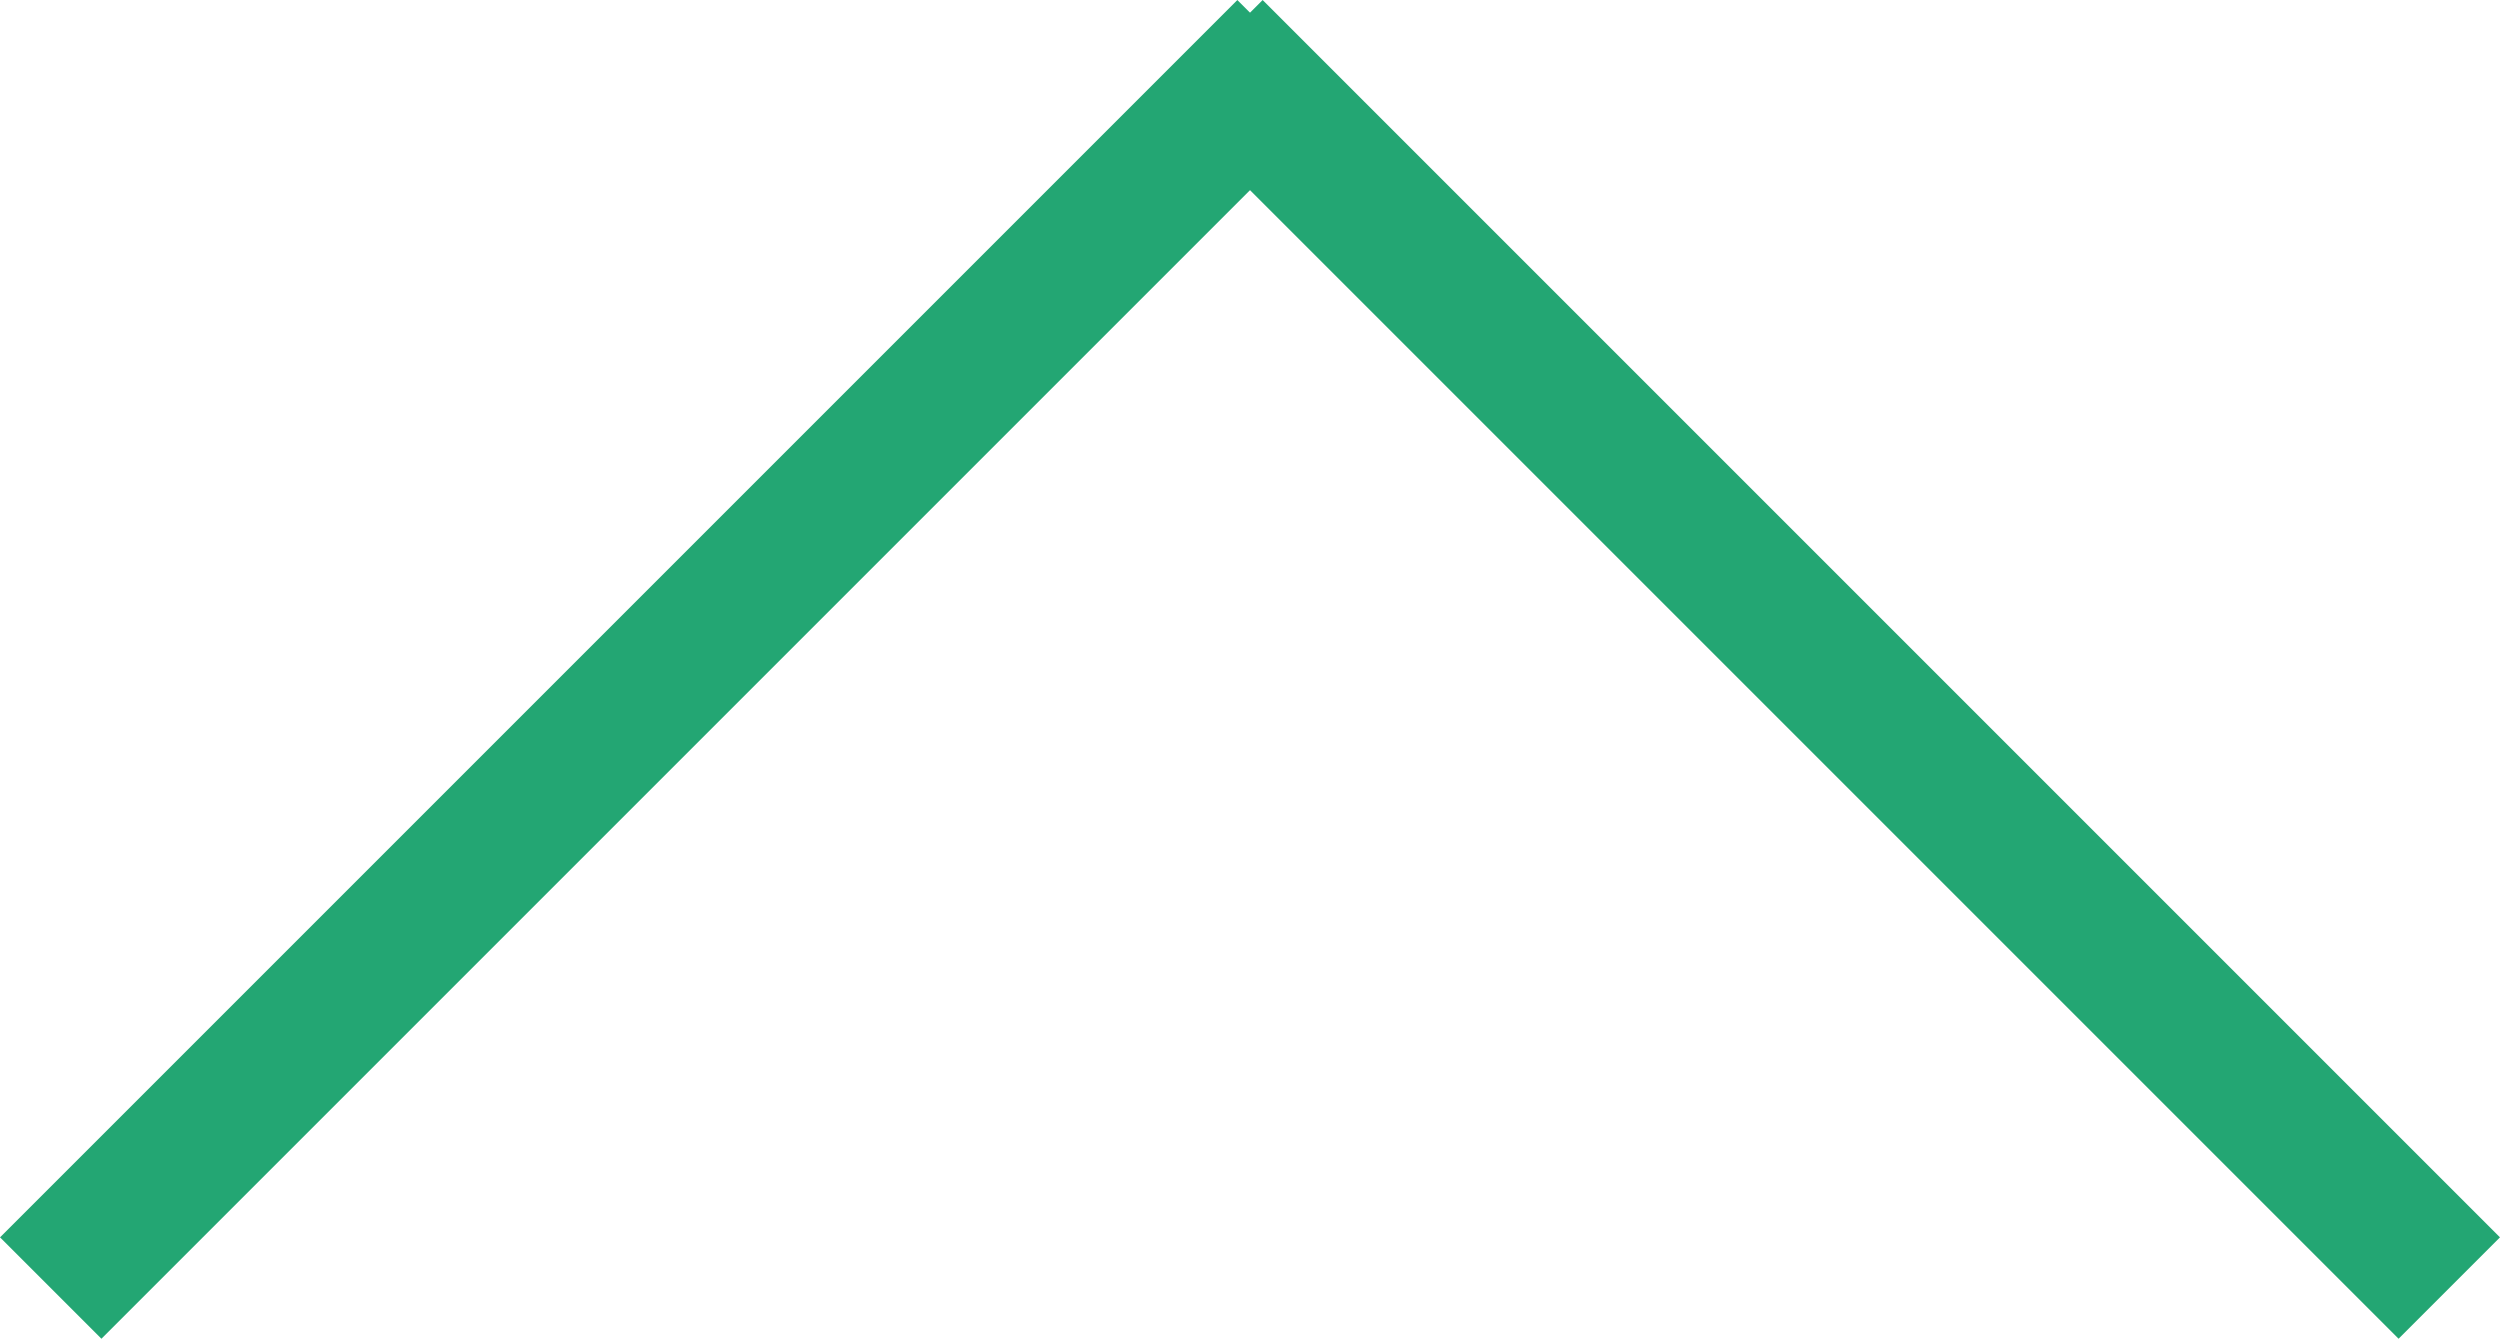 <svg xmlns="http://www.w3.org/2000/svg" viewBox="0 0 22.67 12.14"><defs><style>.cls-1{fill:none;stroke:#23a673;stroke-miterlimit:10;stroke-width:1.3px;}</style></defs><title>ico_pagetop</title><g id="レイヤー_2" data-name="レイヤー 2"><g id="layer"><line class="cls-1" x1="10.99" y1="0.46" x2="22.21" y2="11.68"/><line class="cls-1" x1="0.46" y1="11.68" x2="11.68" y2="0.46"/></g></g></svg>